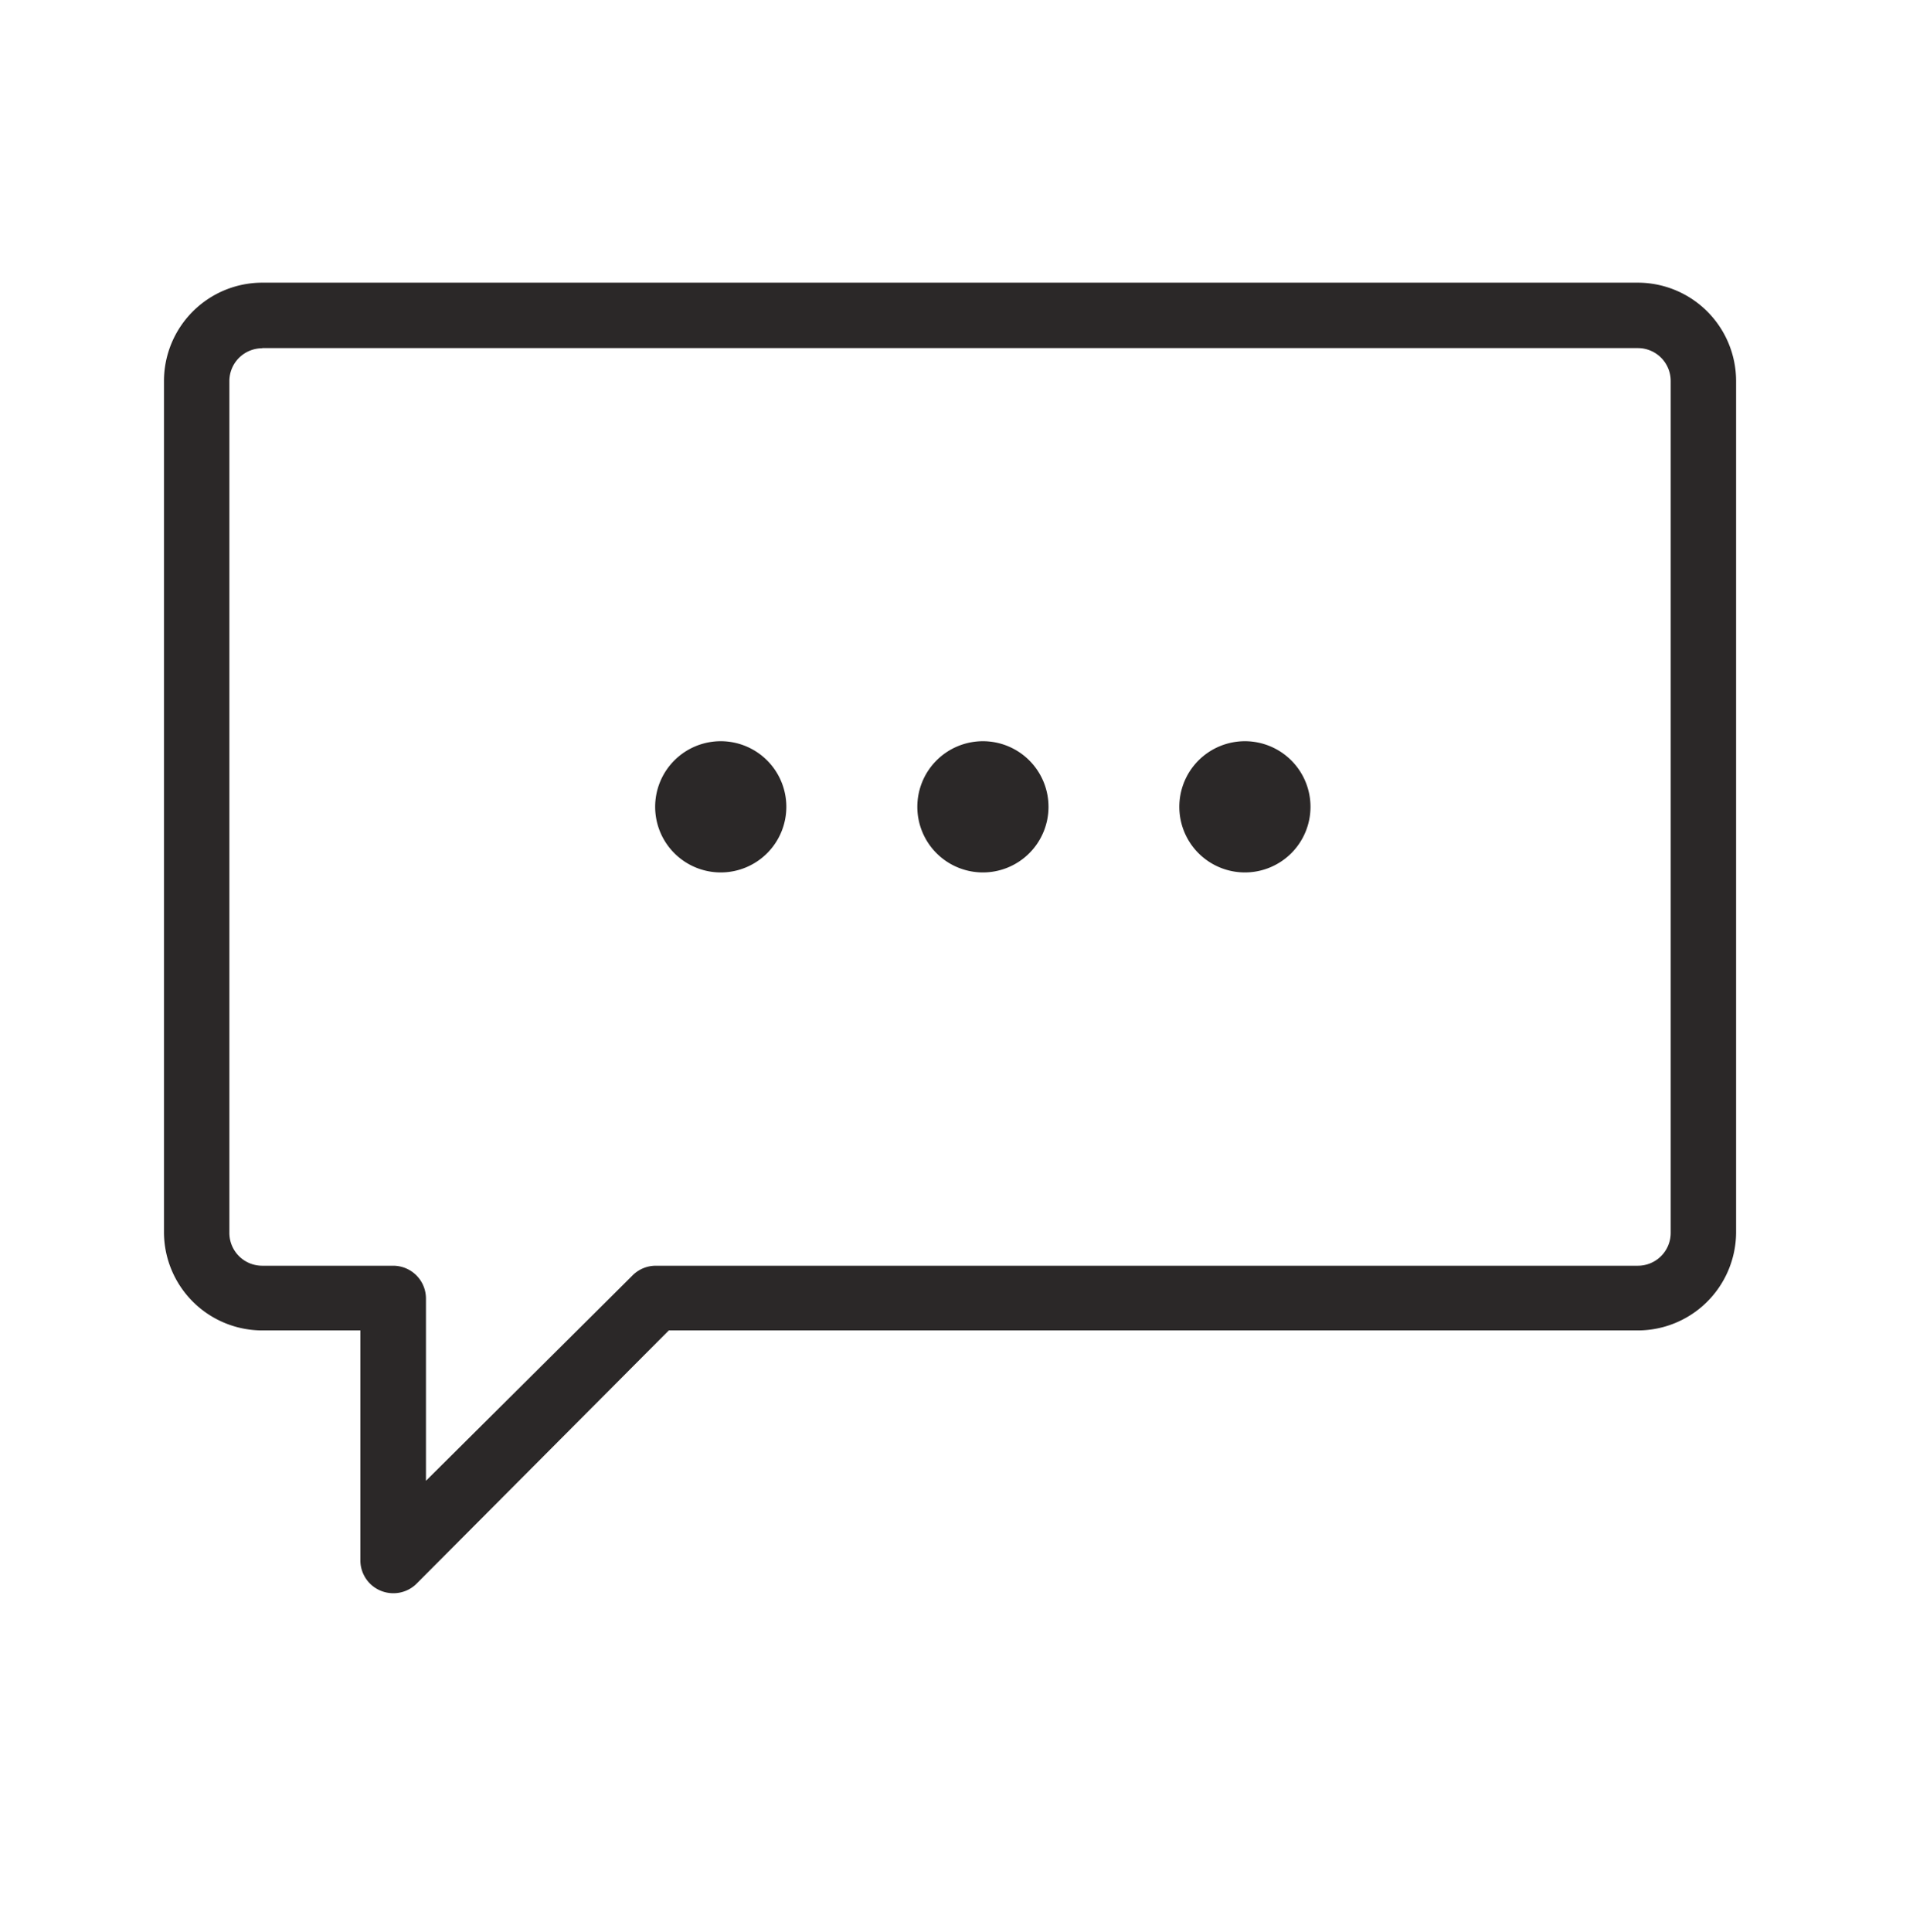 <svg id="Layer_1" data-name="Layer 1" xmlns="http://www.w3.org/2000/svg" viewBox="0 0 105 106"><defs><style>.cls-1{fill:#2b2828;}</style></defs><title>icon</title><path class="cls-1" d="M21.58,87.42a1.82,1.82,0,0,1-.69-.14,1.8,1.8,0,0,1-1.11-1.66V73H14.39A5.4,5.4,0,0,1,9,67.65V20.9a5.4,5.4,0,0,1,5.39-5.39H89.9a5.4,5.4,0,0,1,5.39,5.39V67.65A5.4,5.4,0,0,1,89.9,73H36.71L22.86,86.9A1.8,1.8,0,0,1,21.58,87.42ZM14.39,19.11a1.8,1.8,0,0,0-1.8,1.8V67.65a1.8,1.8,0,0,0,1.8,1.8h7.19a1.8,1.8,0,0,1,1.8,1.8v10L34.7,70A1.8,1.8,0,0,1,36,69.45H89.9a1.8,1.8,0,0,0,1.8-1.8V20.9a1.8,1.8,0,0,0-1.8-1.8H14.39Z"/><path class="cls-1" d="M39.56,47.87a3.6,3.6,0,1,1,3.6-3.6A3.6,3.6,0,0,1,39.56,47.87Z"/><path class="cls-1" d="M68.33,47.87a3.6,3.6,0,1,1,3.6-3.6A3.6,3.6,0,0,1,68.33,47.87Z"/><path class="cls-1" d="M53.95,47.87a3.6,3.6,0,1,1,3.6-3.6A3.6,3.6,0,0,1,53.95,47.87Z"/></svg>
